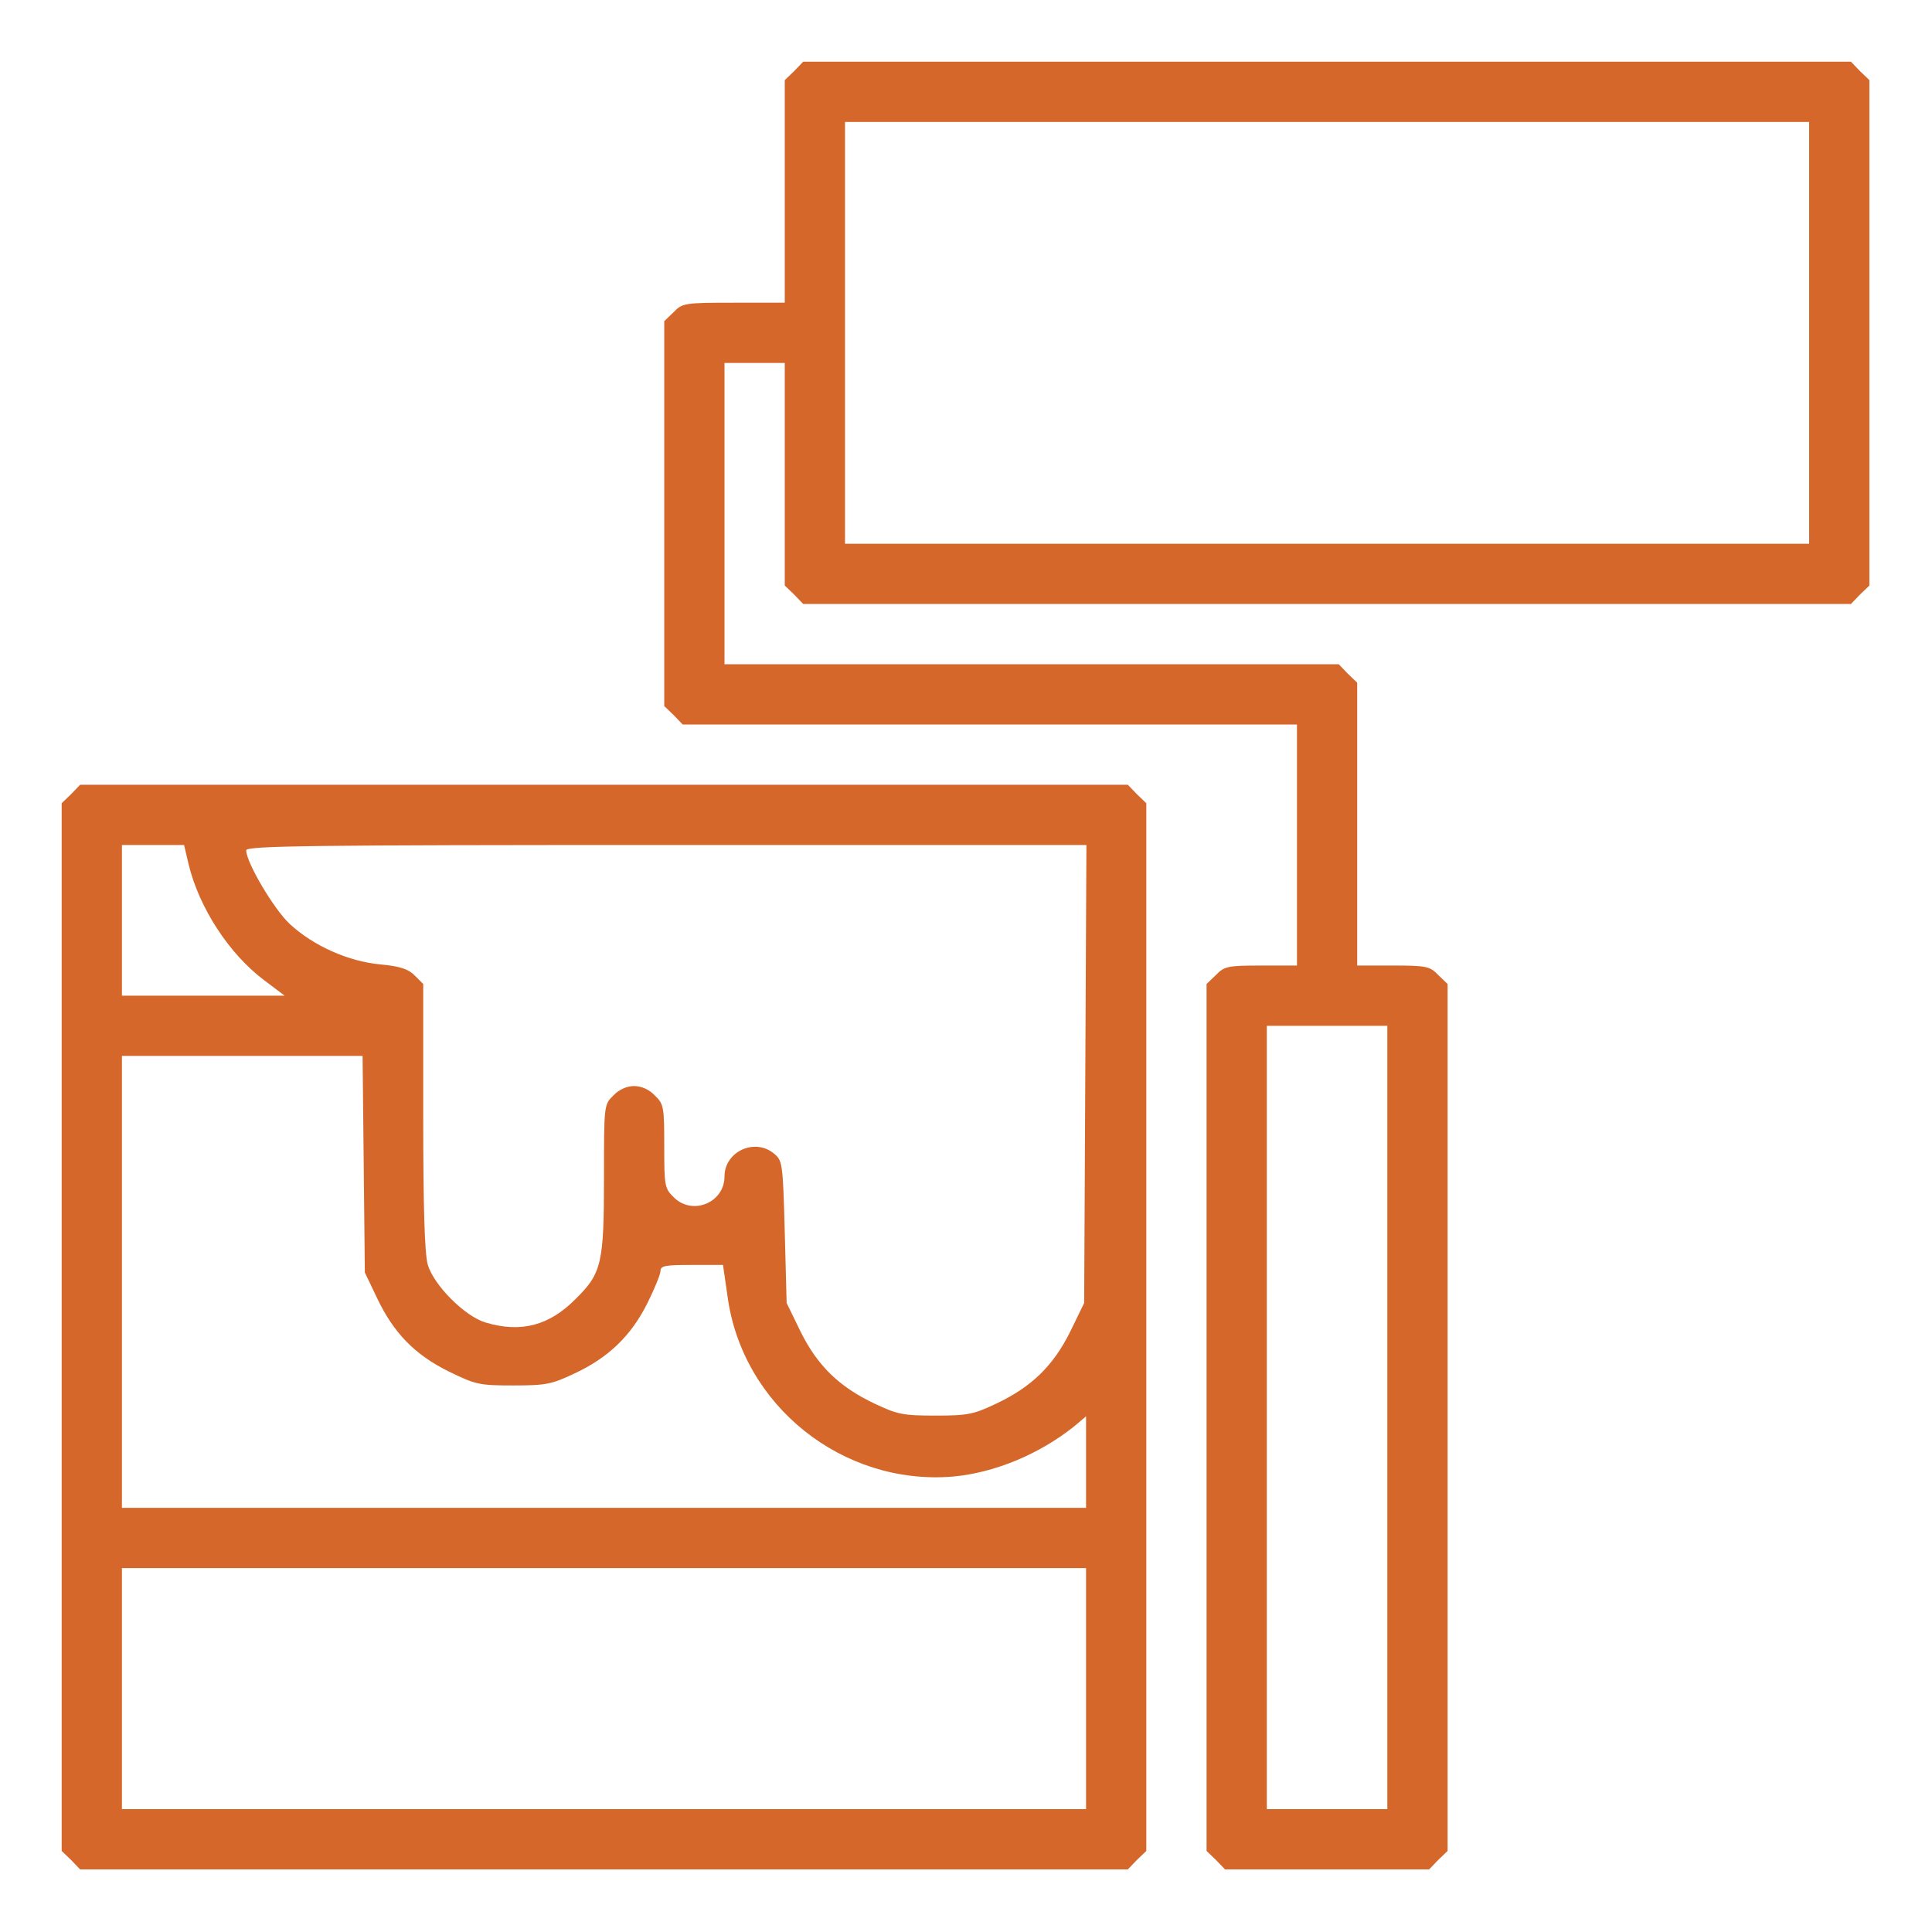 <?xml version="1.0" encoding="UTF-8"?> <svg xmlns="http://www.w3.org/2000/svg" width="684" height="684" viewBox="0 0 684 684" fill="none"><path d="M281.168 25.169L277.835 28.369V67.836V107.169H259.835C242.368 107.169 241.568 107.303 238.501 110.503L235.168 113.703V181.836V249.969L238.501 253.169L241.701 256.503H350.501H459.168V299.169V341.836H446.501C434.768 341.836 433.435 342.103 430.501 345.169L427.168 348.369V501.836V655.303L430.501 658.503L433.701 661.836H469.835H505.968L509.168 658.503L512.501 655.303V501.836V348.369L509.168 345.169C506.235 342.103 504.901 341.836 493.168 341.836H480.501V291.836V241.703L477.168 238.503L473.968 235.169H365.168H256.501V181.836V128.503H267.168H277.835V167.836V207.303L281.168 210.503L284.368 213.836H469.835H655.301L658.501 210.503L661.835 207.303V117.836V28.369L658.501 25.169L655.301 21.836H469.835H284.368L281.168 25.169ZM640.501 117.836V192.503H469.835H299.168V117.836V43.169H469.835H640.501V117.836ZM491.168 501.836V640.503H469.835H448.501V501.836V363.169H469.835H491.168V501.836Z" fill="#D6672B"></path><path d="M25.167 281.169L21.834 284.369V469.836V655.303L25.167 658.503L28.367 661.836H213.834H399.301L402.501 658.503L405.834 655.303V469.836V284.369L402.501 281.169L399.301 277.836H213.834H28.367L25.167 281.169ZM66.767 305.969C70.501 321.436 81.167 337.836 93.701 347.169L100.767 352.503H71.967H43.167V325.836V299.169H54.234H65.167L66.767 305.969ZM384.234 380.236L383.834 461.303L378.901 471.436C372.901 483.569 365.167 491.036 352.767 496.903C344.634 500.769 342.634 501.169 331.167 501.169C319.701 501.169 317.701 500.769 309.567 496.903C297.167 491.036 289.434 483.569 283.434 471.436L278.501 461.303L277.834 436.103C277.167 411.569 277.034 410.903 273.967 408.369C267.167 402.769 256.501 407.703 256.501 416.503C256.501 425.836 245.034 430.503 238.501 423.836C235.301 420.769 235.167 419.703 235.167 405.836C235.167 391.969 235.034 390.903 231.834 387.836C229.834 385.703 227.034 384.503 224.501 384.503C221.967 384.503 219.167 385.703 217.167 387.836C213.834 391.036 213.834 391.303 213.834 416.636C213.834 447.303 213.034 450.769 203.834 459.836C194.501 469.303 184.501 471.969 171.967 468.236C164.634 466.103 153.567 455.036 151.434 447.703C150.367 443.836 149.834 428.236 149.834 395.303V348.369L146.767 345.303C144.501 343.036 141.567 342.103 134.634 341.436C123.301 340.369 111.034 334.903 102.634 327.169C96.901 321.836 87.167 305.303 87.167 301.036C87.167 299.436 111.034 299.169 235.834 299.169H384.634L384.234 380.236ZM128.767 412.103L129.167 450.503L133.434 459.436C139.301 471.836 146.767 479.569 158.901 485.569C168.501 490.236 169.701 490.503 181.701 490.503C193.301 490.503 195.301 490.103 203.434 486.236C215.434 480.636 223.434 472.903 229.167 461.436C231.701 456.369 233.834 451.169 233.834 449.969C233.834 448.103 235.567 447.836 244.901 447.836H255.967L257.567 458.903C262.767 497.569 298.234 525.969 337.301 522.769C352.101 521.436 367.834 514.903 380.234 505.036L384.501 501.436V517.703V533.836H213.834H43.167V453.836V373.836H85.701H128.367L128.767 412.103ZM384.501 597.836V640.503H213.834H43.167V597.836V555.169H213.834H384.501V597.836Z" fill="#D6672B"></path></svg> 
